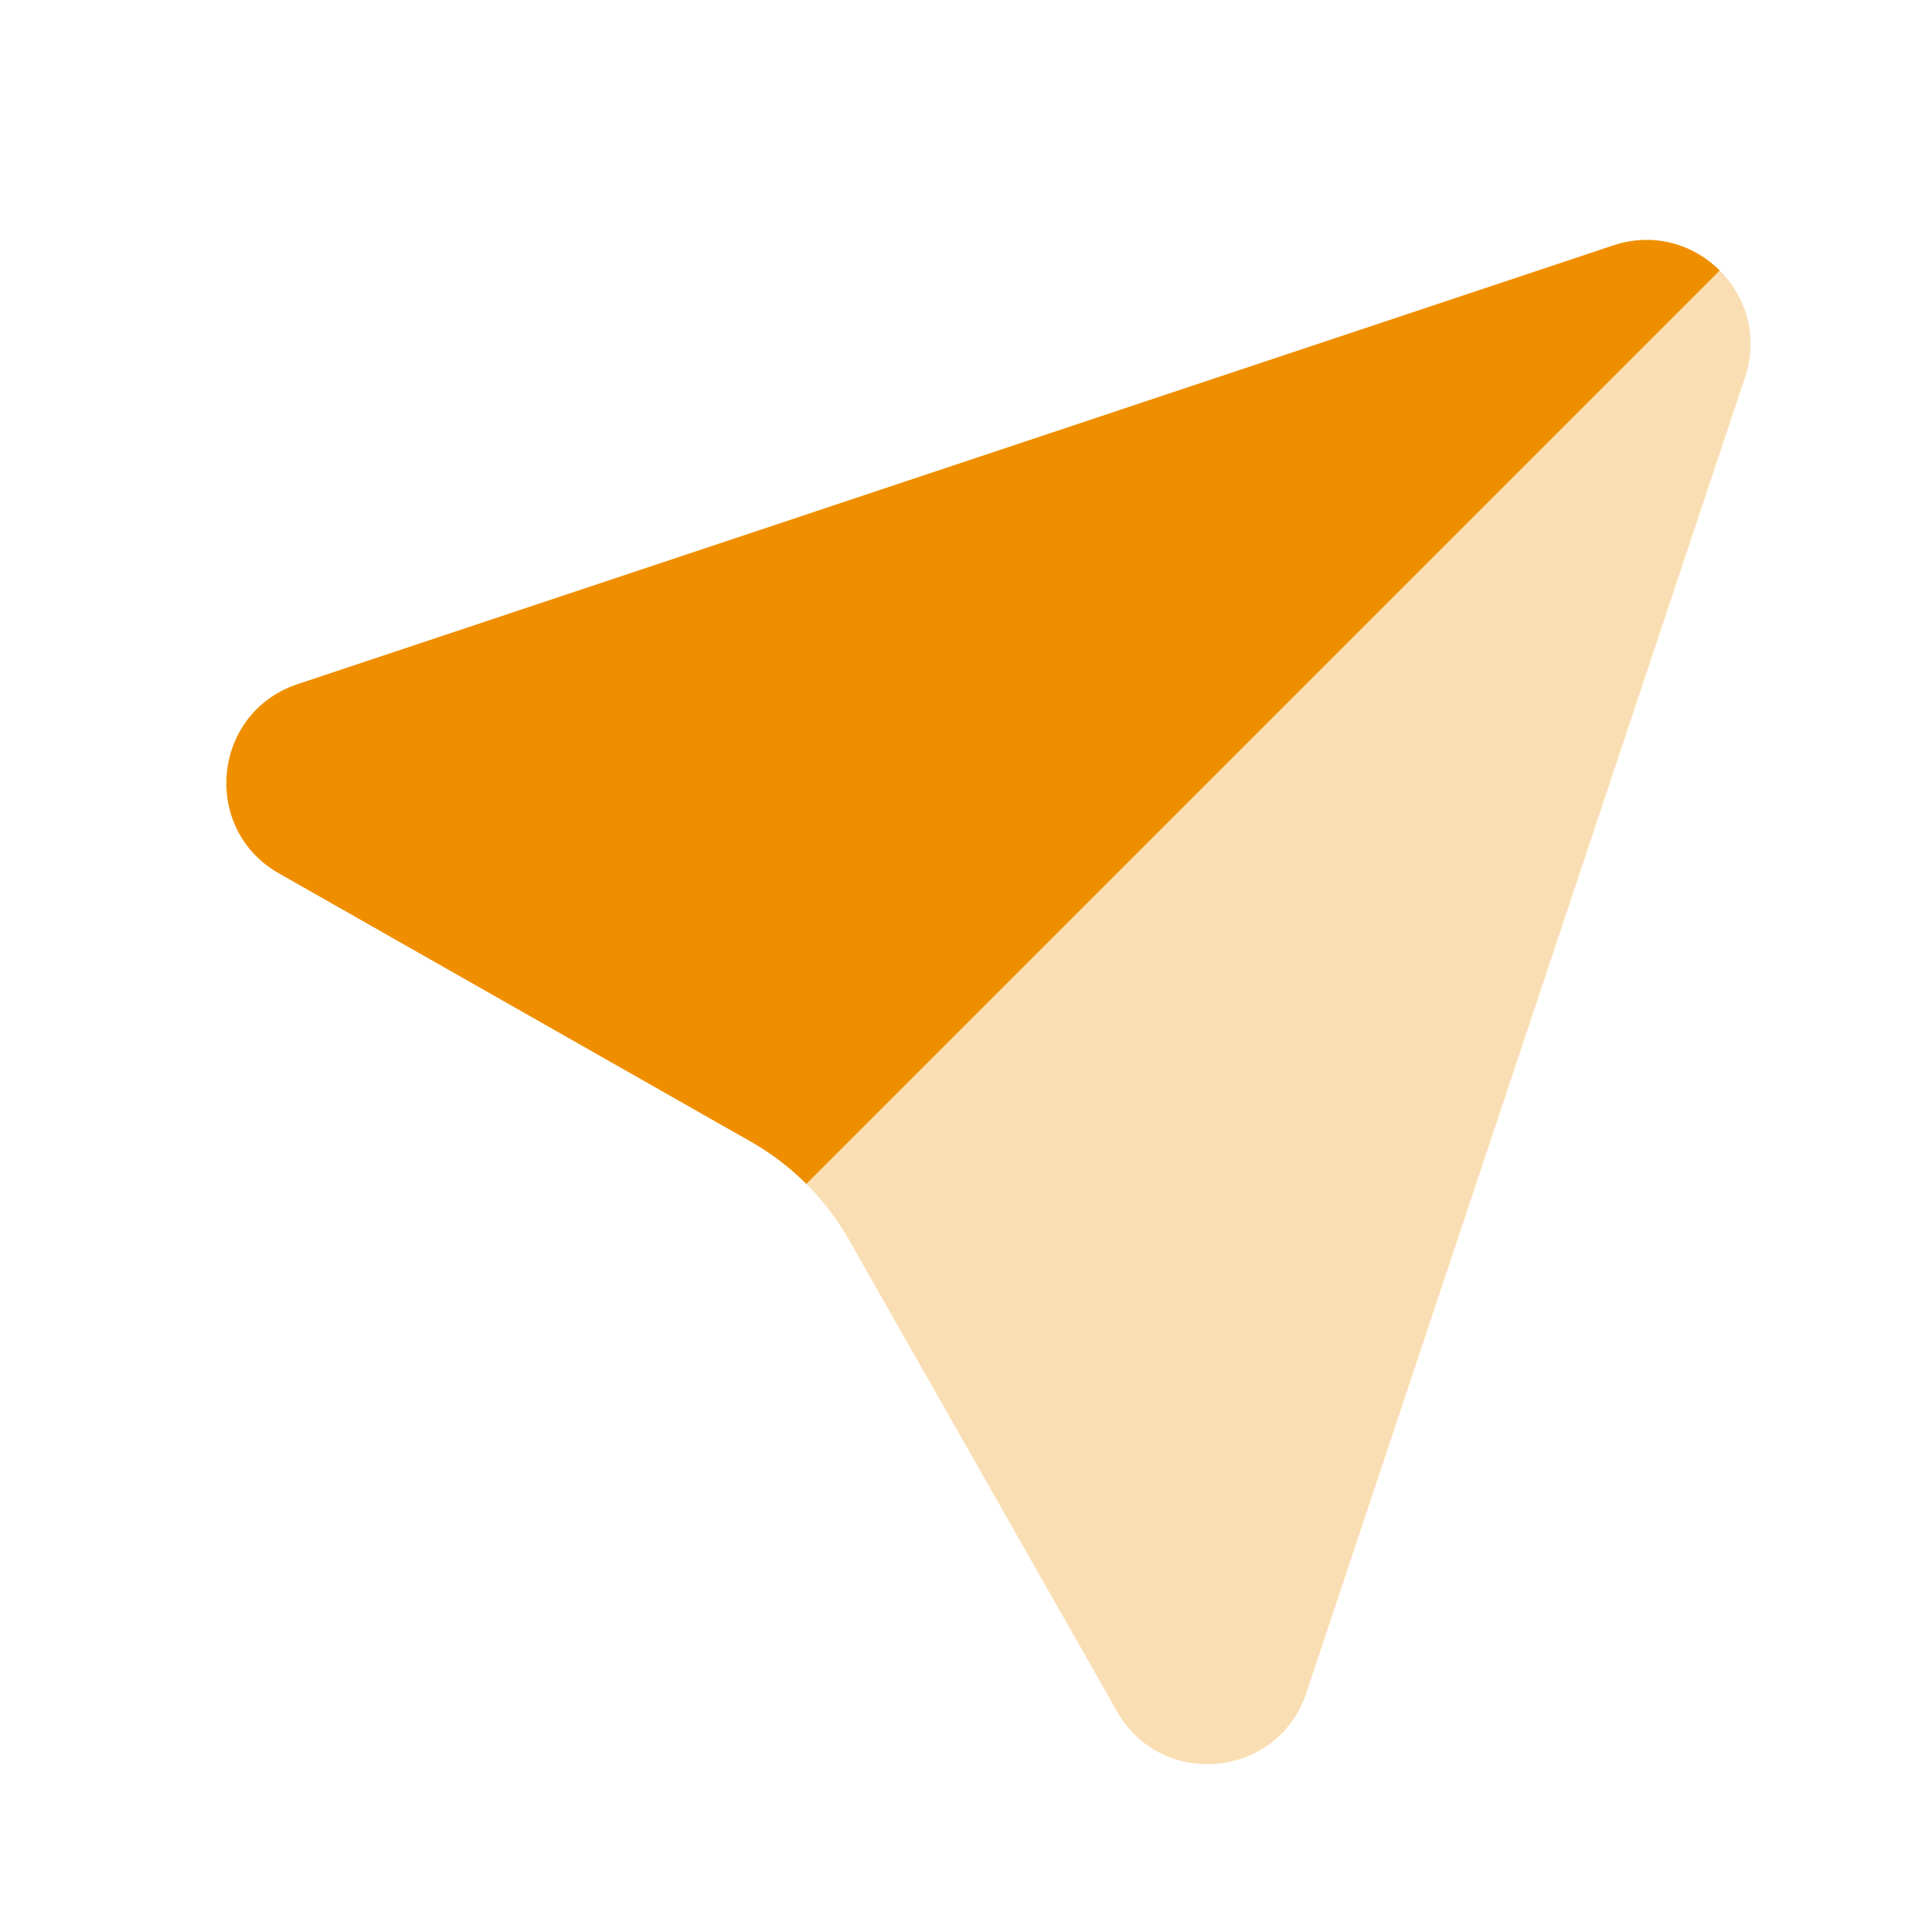 <svg width="32" height="32" viewBox="0 0 32 32" fill="none" xmlns="http://www.w3.org/2000/svg">
    <path
        d="M26.721 4.064C27.395 3.84 28.053 4.048 28.485 4.481L13.356 19.61C13.084 19.338 12.776 19.103 12.438 18.911L4.62 14.466C3.324 13.729 3.513 11.804 4.928 11.332L26.721 4.064Z"
        fill="#EF8F00"/>
    <path opacity="0.3"
          d="M28.904 6.248C29.129 5.574 28.921 4.916 28.487 4.483L13.358 19.612C13.63 19.884 13.866 20.193 14.058 20.53L18.503 28.349C19.24 29.645 21.165 29.456 21.637 28.041L28.904 6.248Z"
          fill="#EF8F00"/>
</svg>
